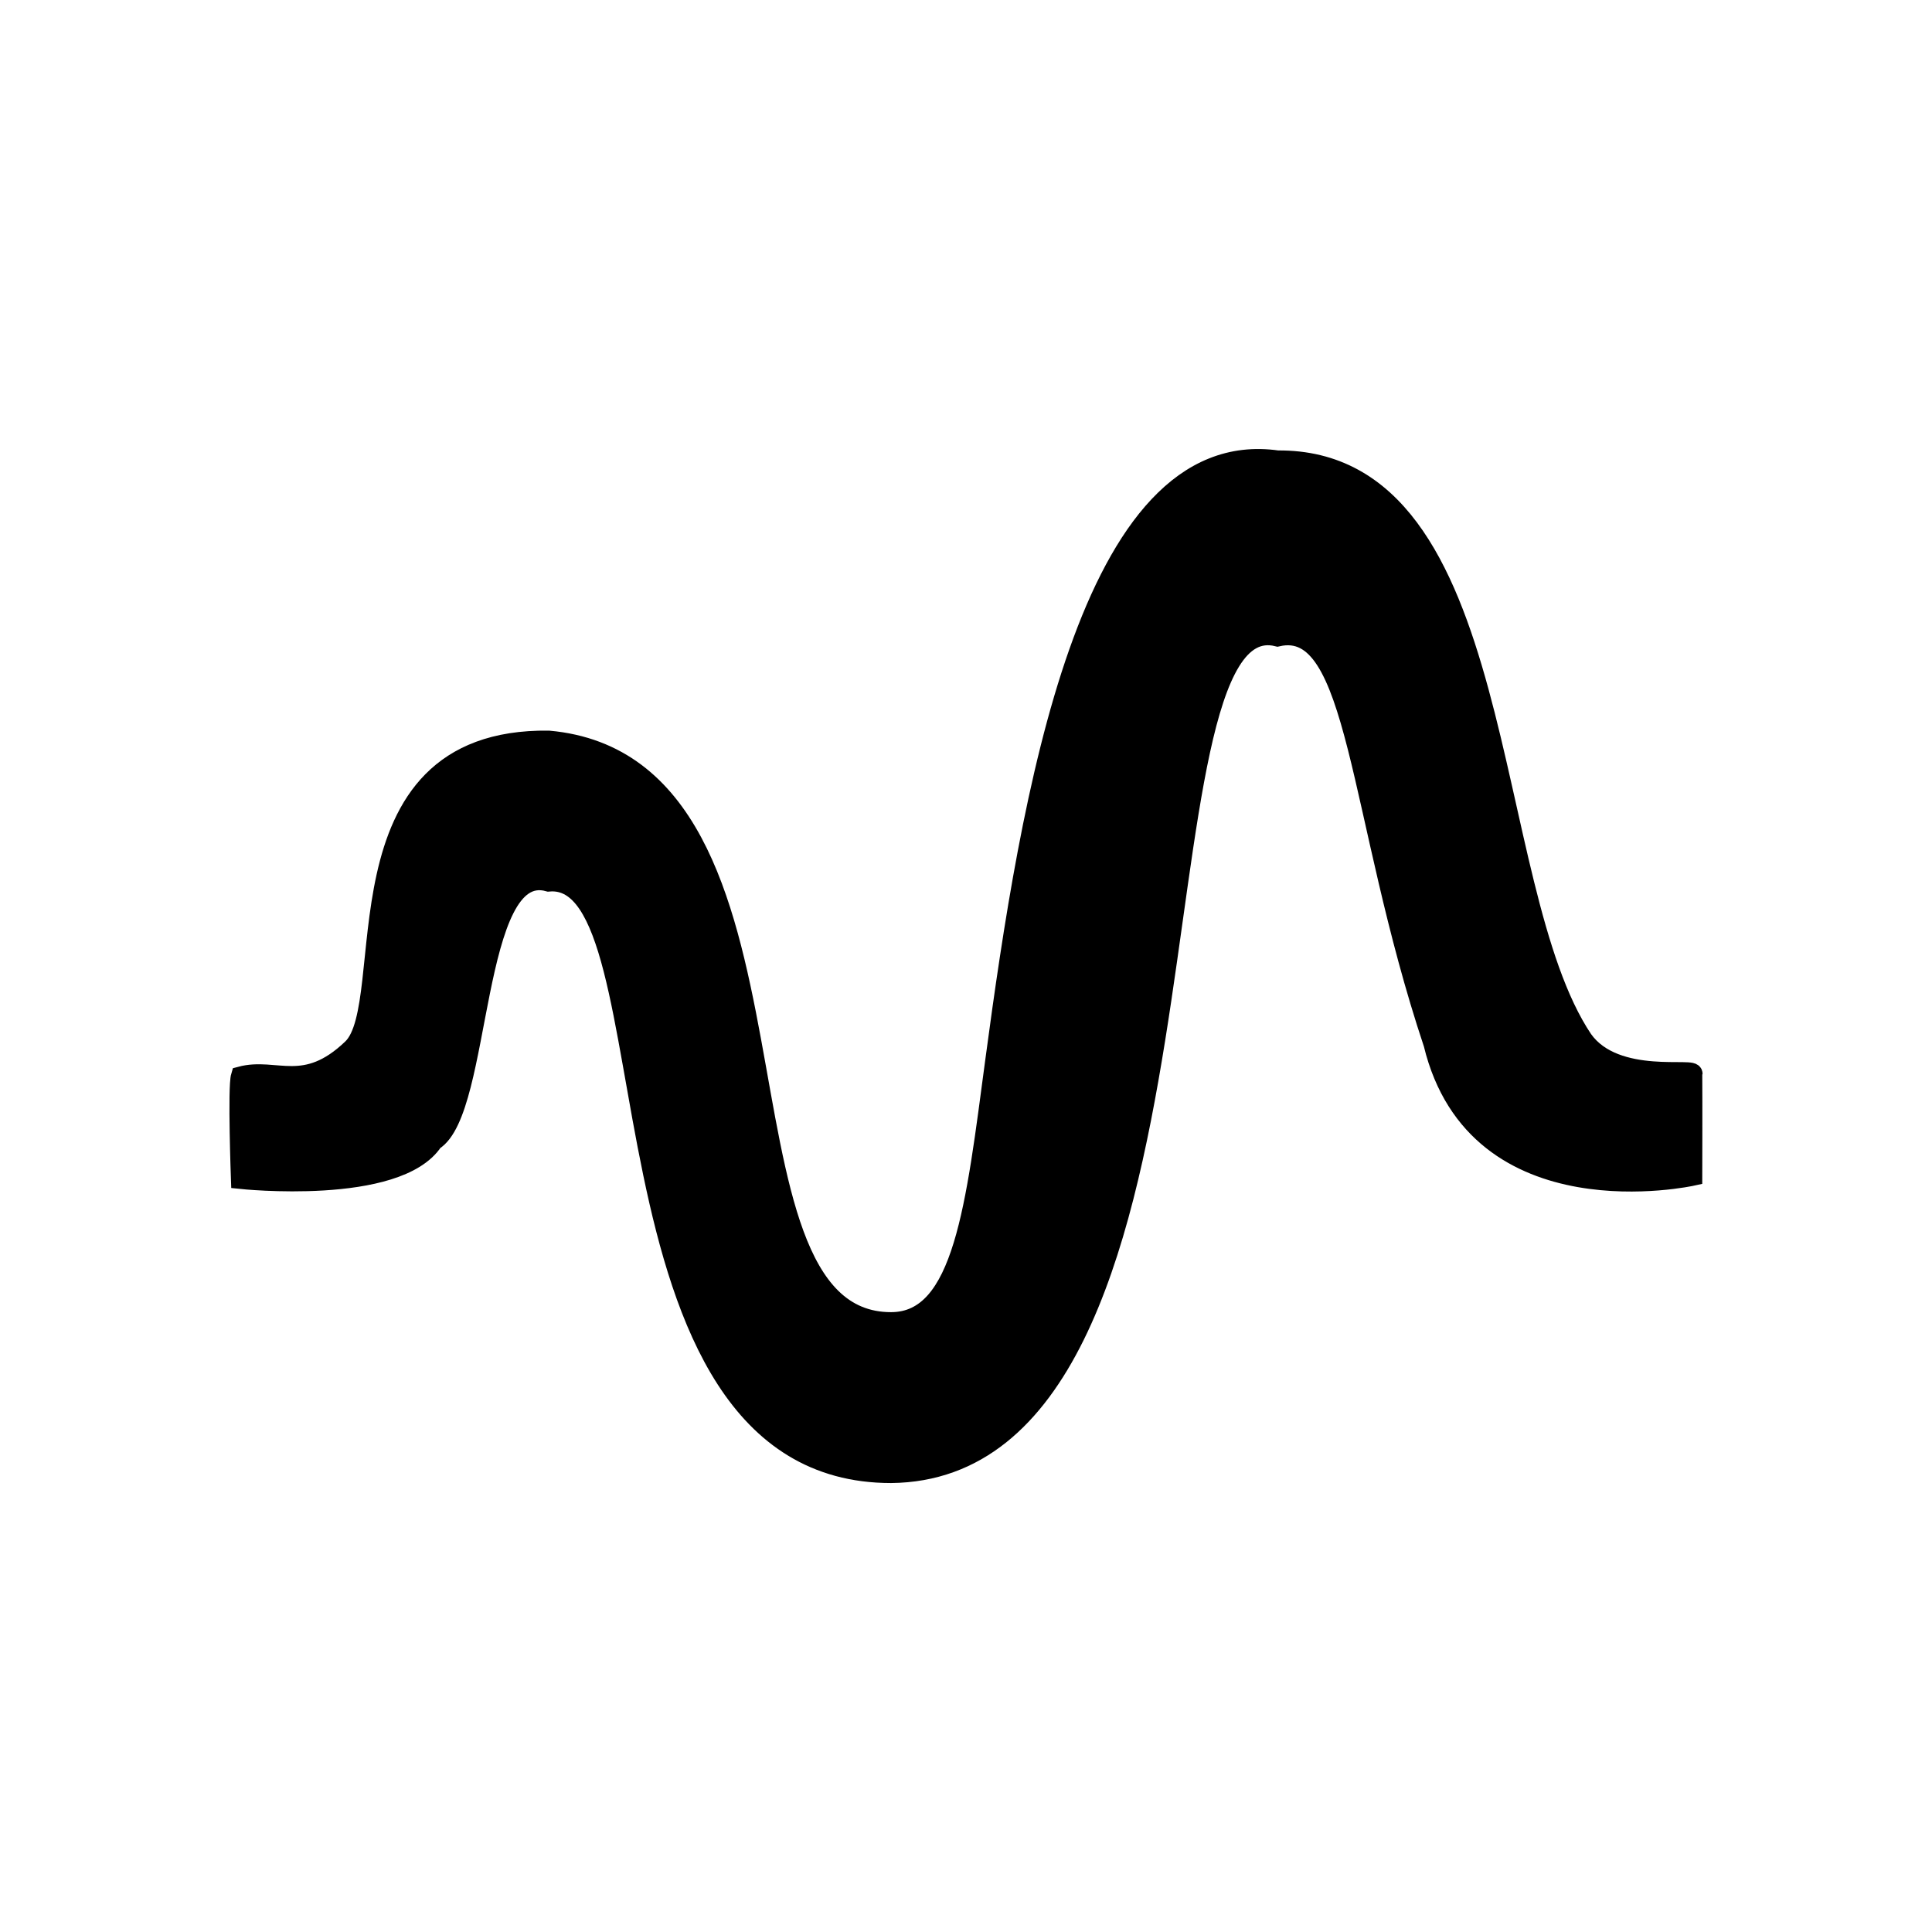 <svg xmlns="http://www.w3.org/2000/svg" width="100" height="100" viewBox="0 0 100 100">
  <g id="グループ_14" data-name="グループ 14" transform="translate(-1250 -327)">
    <path id="パス_4" data-name="パス 4" d="M1271.478,381.629c-.173.574,0,5.339,0,5.339s8.117.868,9.983-1.982c2.553-1.544,1.933-14.546,5.961-13.411,6.652-.607,1.806,30.615,17.722,30.615,17.824-.18,12.023-45.3,20.007-43.3,4.219-.959,4.1,9.2,8.056,21.068,2.261,9.328,13.427,6.845,13.427,6.845s.011-3.827,0-5.26c.3-.451-3.985.57-5.671-1.813-5.334-7.957-3.74-30.088-15.811-29.987-9.78-1.405-12.82,17.576-14.627,31.057-1.008,7.522-1.62,13.545-5.38,13.545-10.109,0-3.247-28.787-17.722-30.1-11.317-.142-7.727,13.6-10.178,15.948S1273.309,381.137,1271.478,381.629Z" transform="translate(-9.025 1.072)" stroke="#000" stroke-width="1"/>
    <rect id="長方形_23" data-name="長方形 23" width="100" height="100" transform="translate(1250 327)" fill="none"/>
  </g>
</svg>
